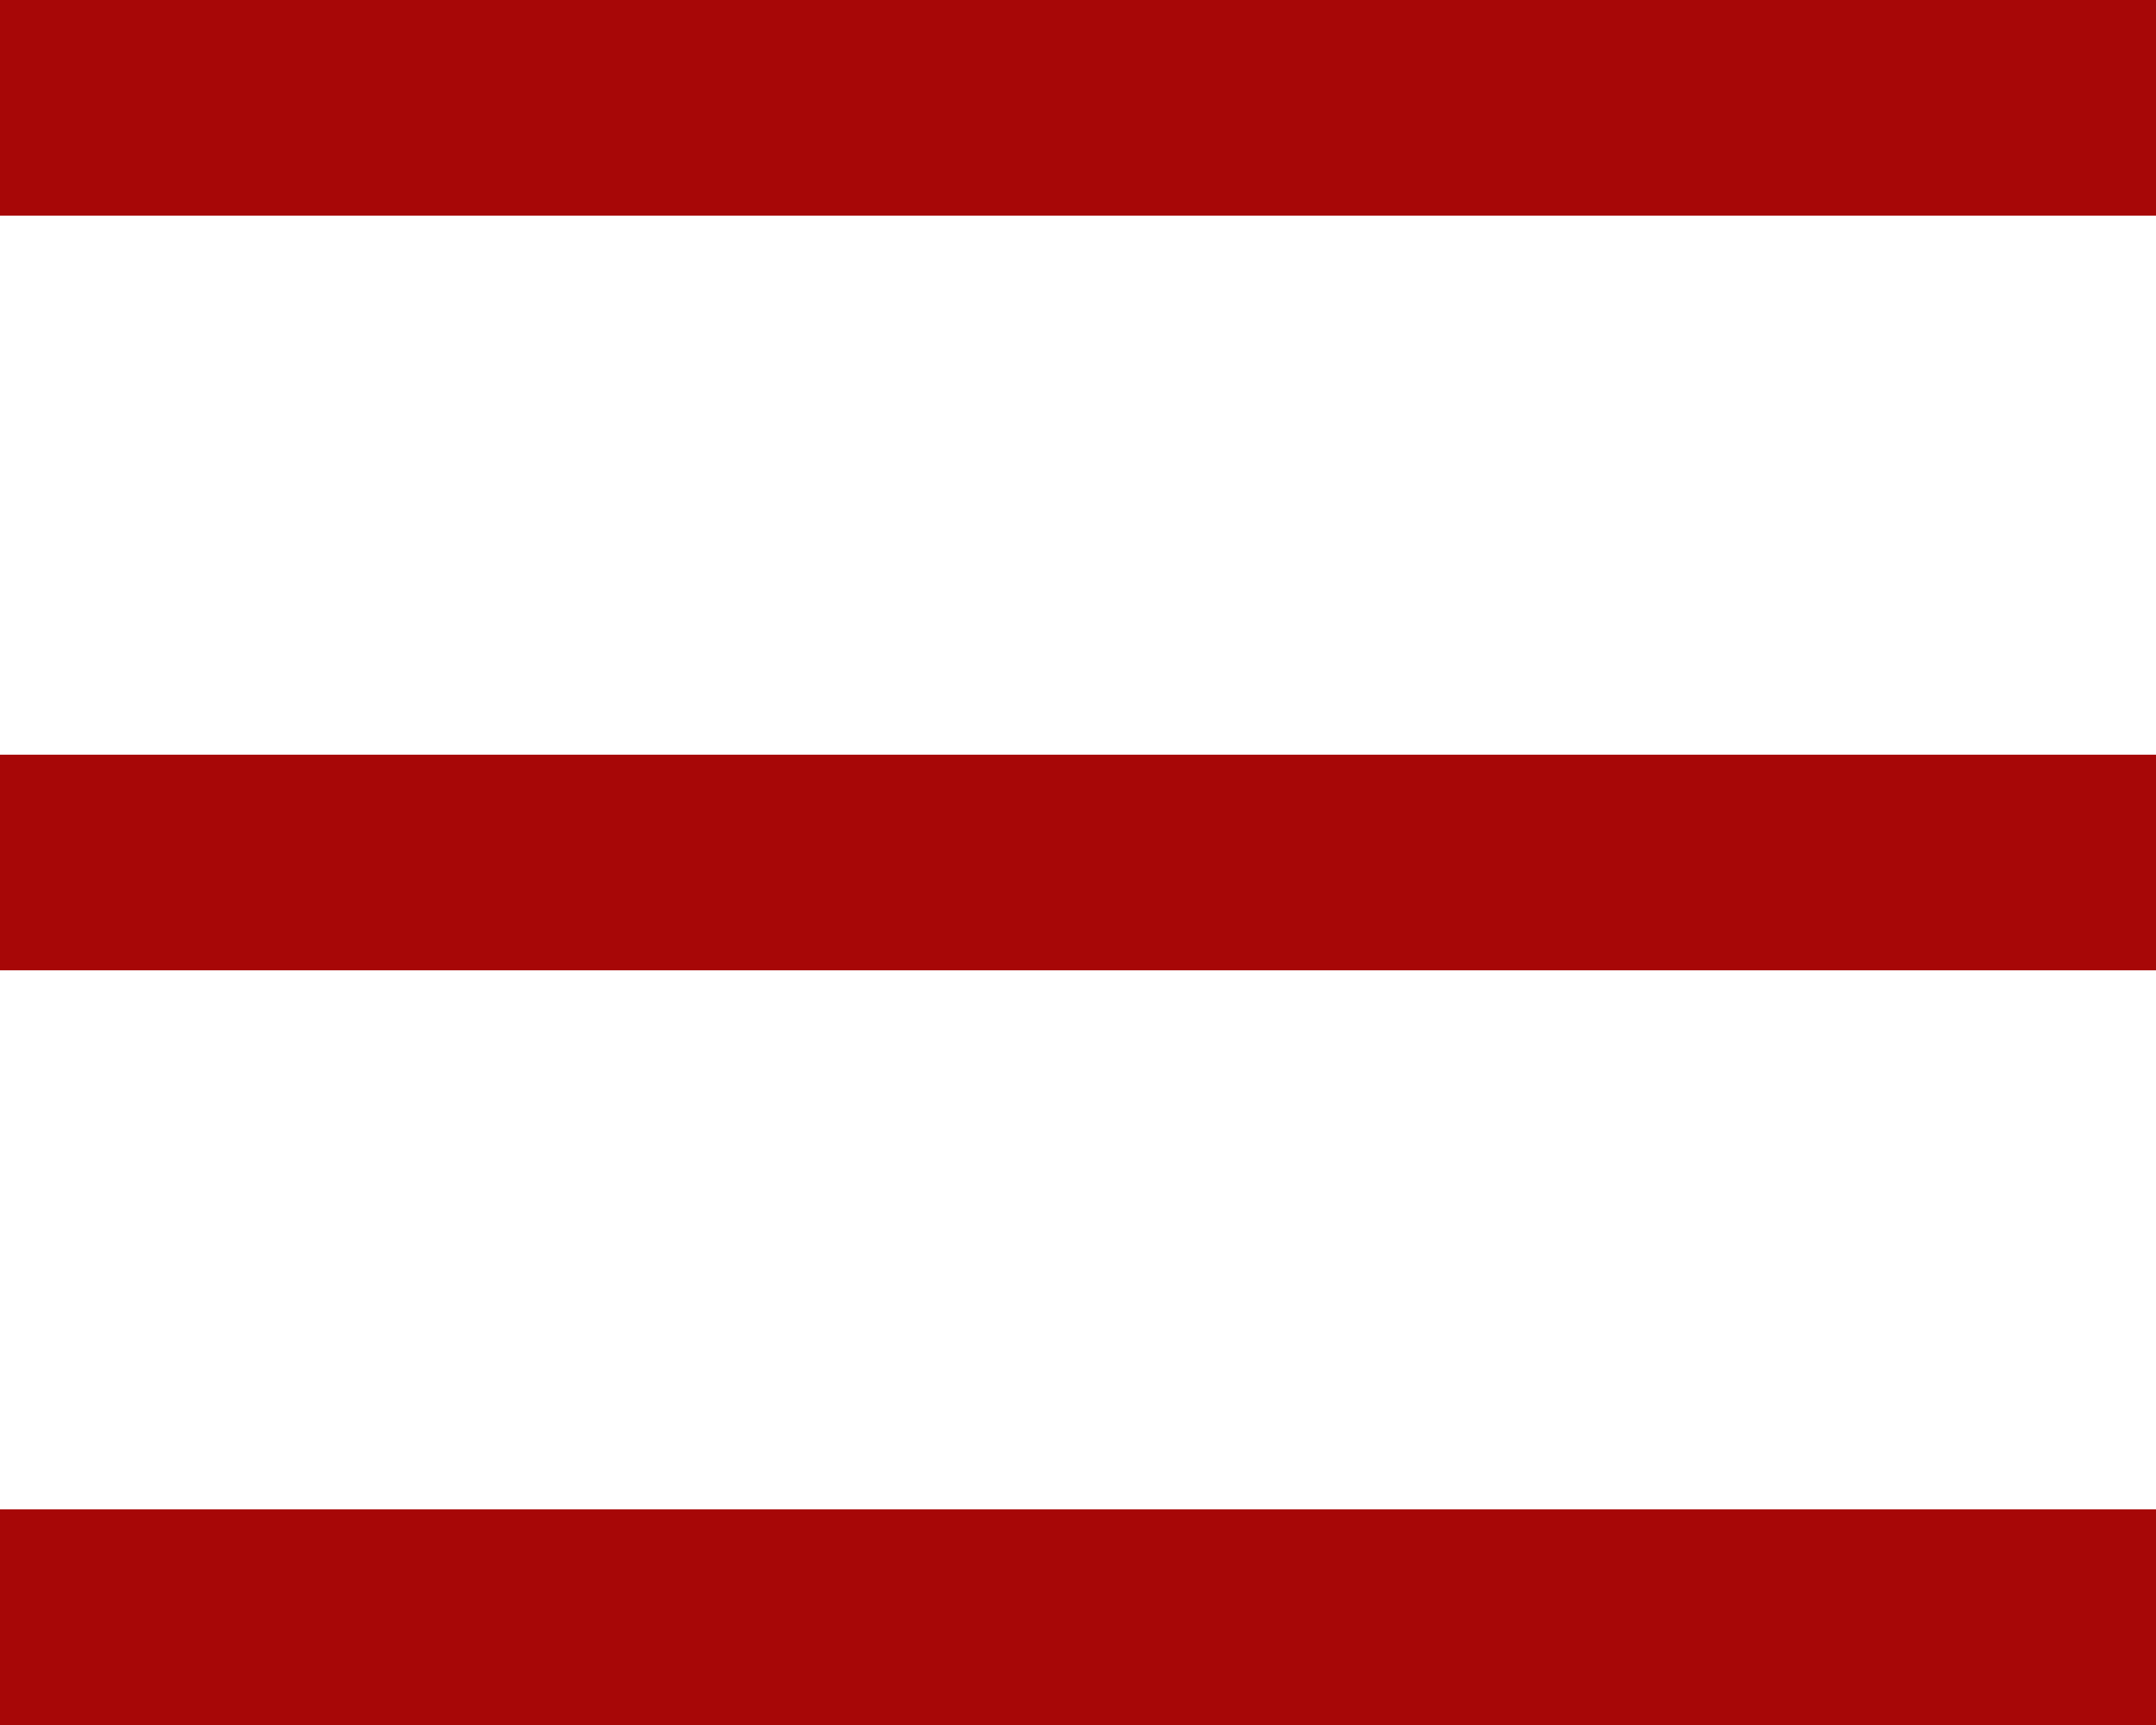 <?xml version="1.0" encoding="UTF-8"?>
<svg width="20px" height="16px" viewBox="0 0 20 16" version="1.1" xmlns="http://www.w3.org/2000/svg" xmlns:xlink="http://www.w3.org/1999/xlink">
    <!-- Generator: Sketch 54.1 (76490) - https://sketchapp.com -->
    <title>Icon</title>
    <desc>Created with Sketch.</desc>
    <g id="Page-1" stroke="none" stroke-width="1" fill="none" fill-rule="evenodd">
        <g id="burger" fill="#A70707" fill-rule="nonzero">
            <path d="M0,0 L20,0 L20,2 L0,2 L0,0 Z M0,7 L20,7 L20,9 L0,9 L0,7 Z M0,14 L20,14 L20,16 L0,16 L0,14 Z" id="Icon"></path>
        </g>
    </g>
</svg>
